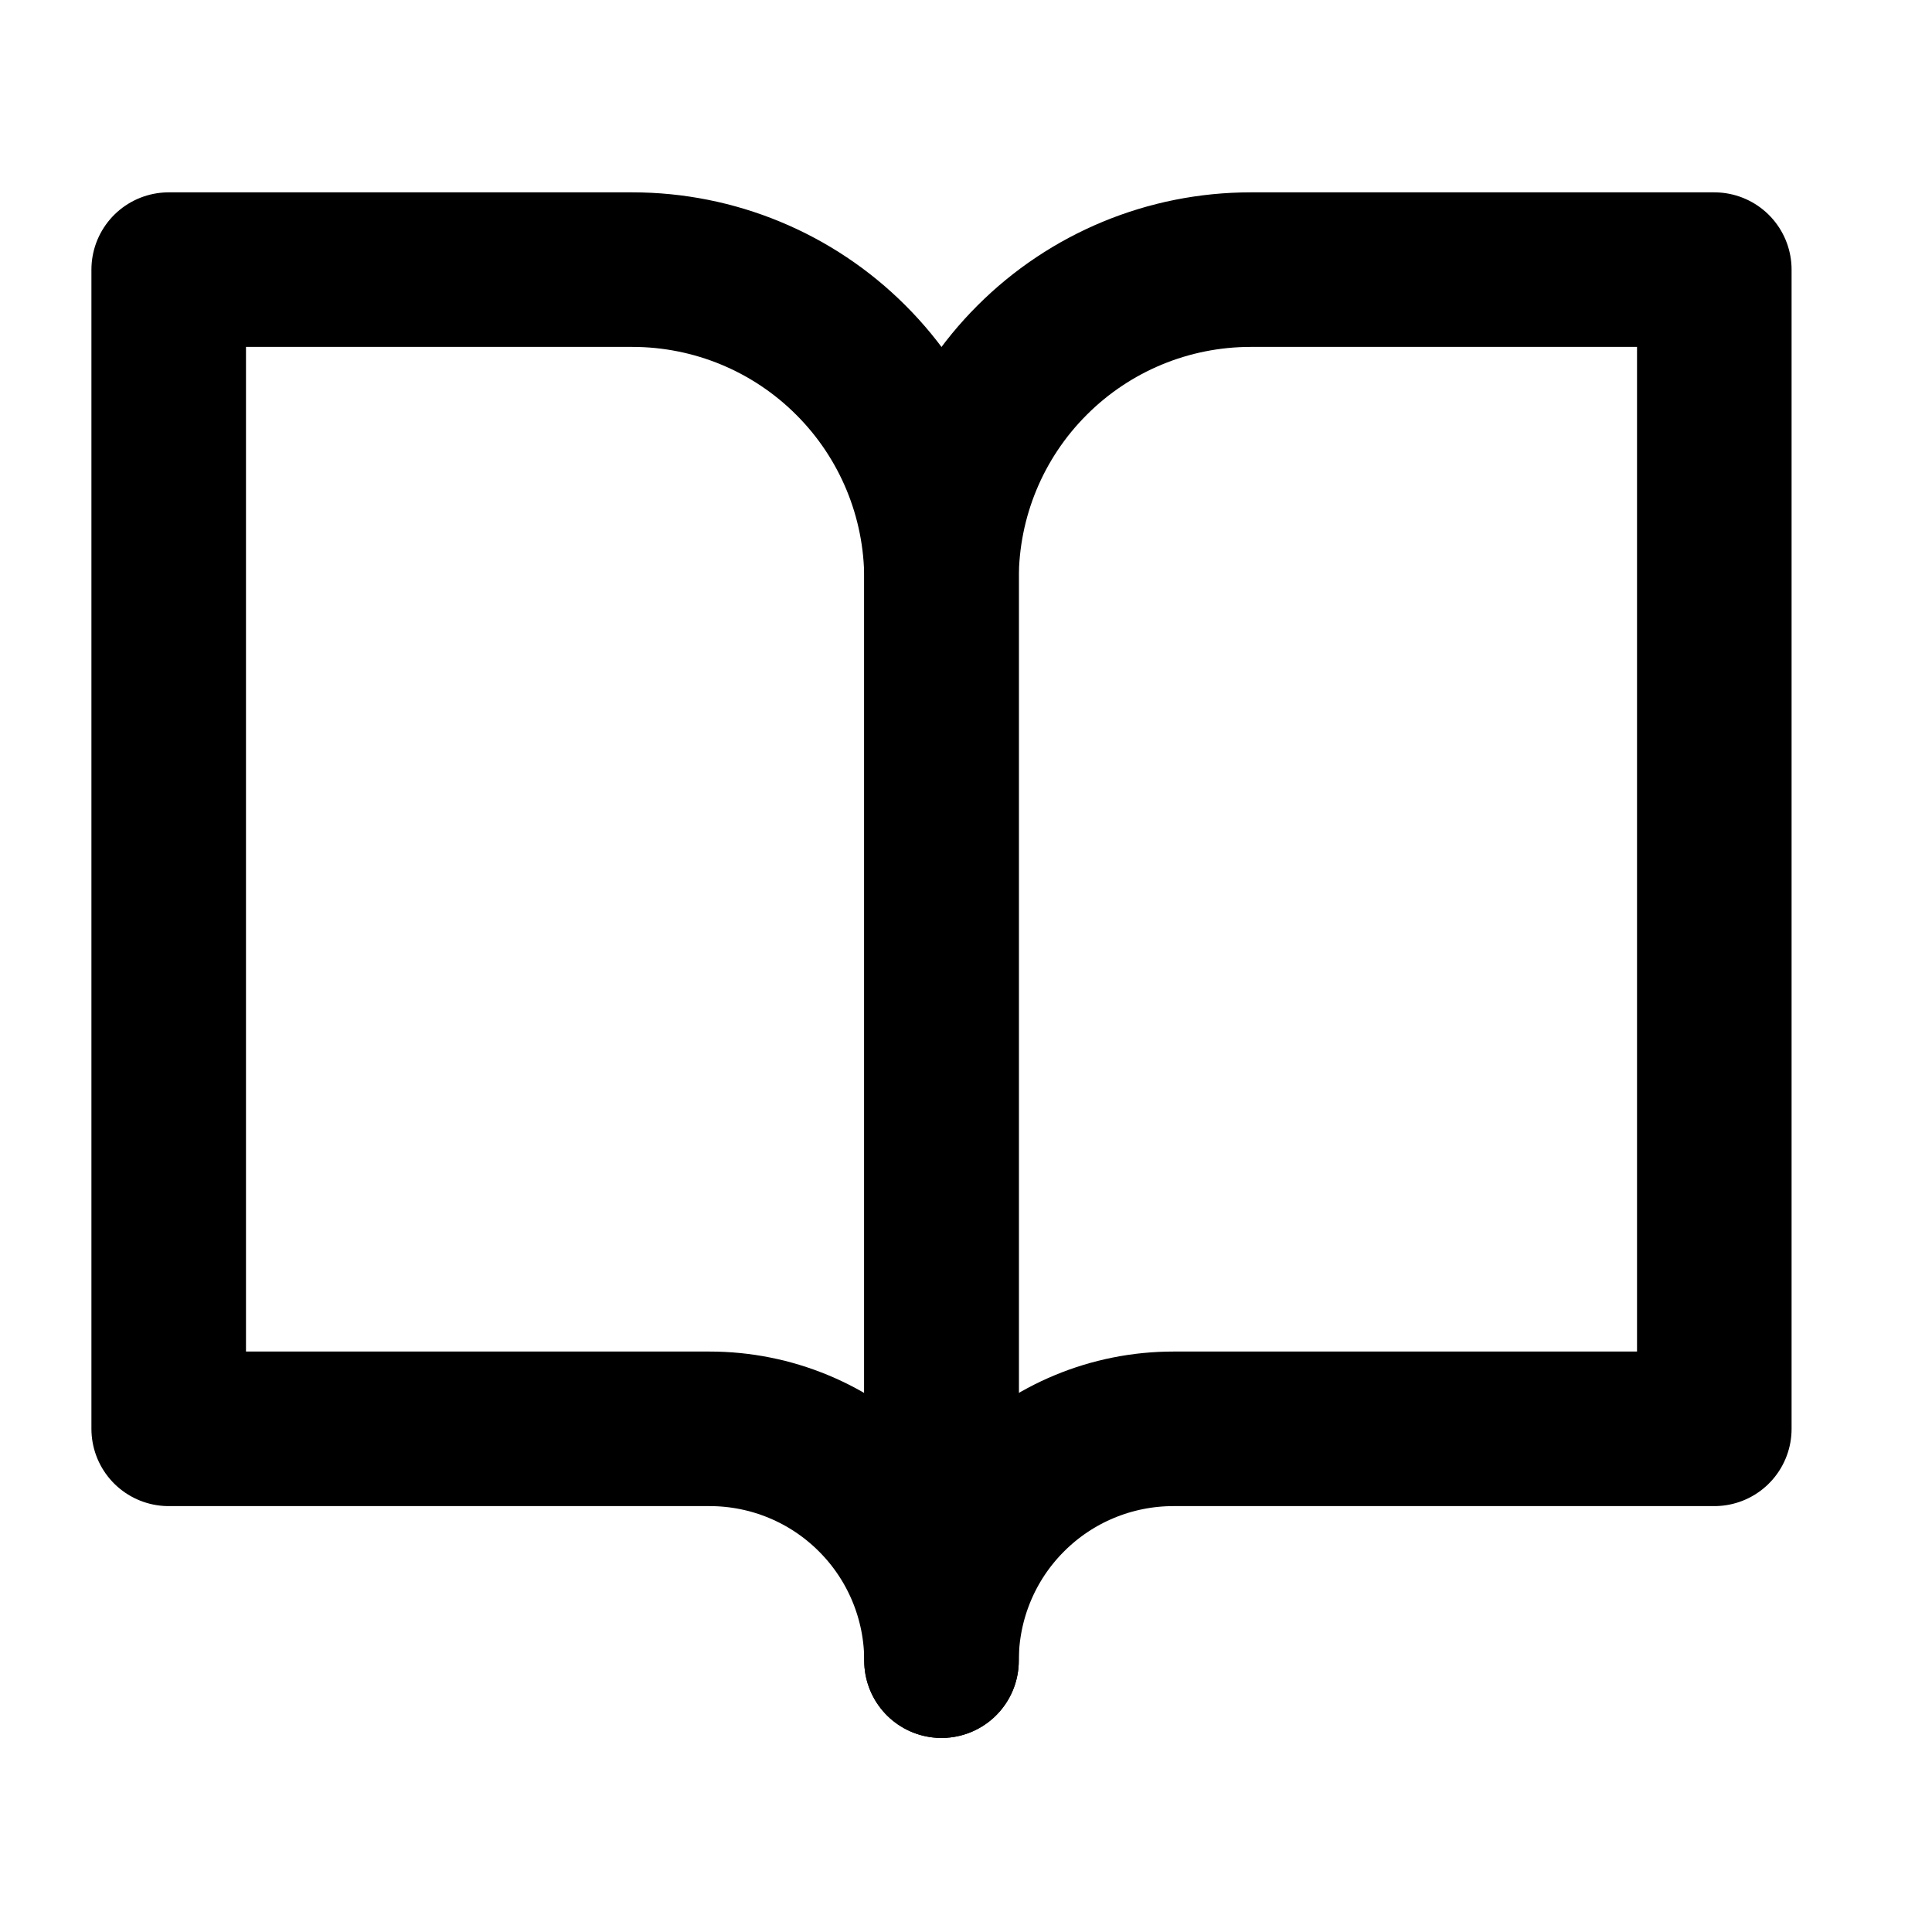 <svg width="25" height="25" viewBox="0 0 25 25" fill="none"
    xmlns="http://www.w3.org/2000/svg">
    <path d="M2.183 3.489H8.183C9.244 3.489 10.261 3.91 11.011 4.661C11.762 5.411 12.183 6.428 12.183 7.489V21.489C12.183 20.693 11.867 19.93 11.304 19.368C10.742 18.805 9.979 18.489 9.183 18.489H2.183V3.489Z" stroke="black" stroke-width="2" stroke-linecap="round" stroke-linejoin="round"/>
    <path d="M22.183 3.489H16.183C15.122 3.489 14.105 3.91 13.355 4.661C12.604 5.411 12.183 6.428 12.183 7.489V21.489C12.183 20.693 12.499 19.93 13.062 19.368C13.624 18.805 14.387 18.489 15.183 18.489H22.183V3.489Z" stroke="black" stroke-width="2" stroke-linecap="round" stroke-linejoin="round"/>
</svg>
